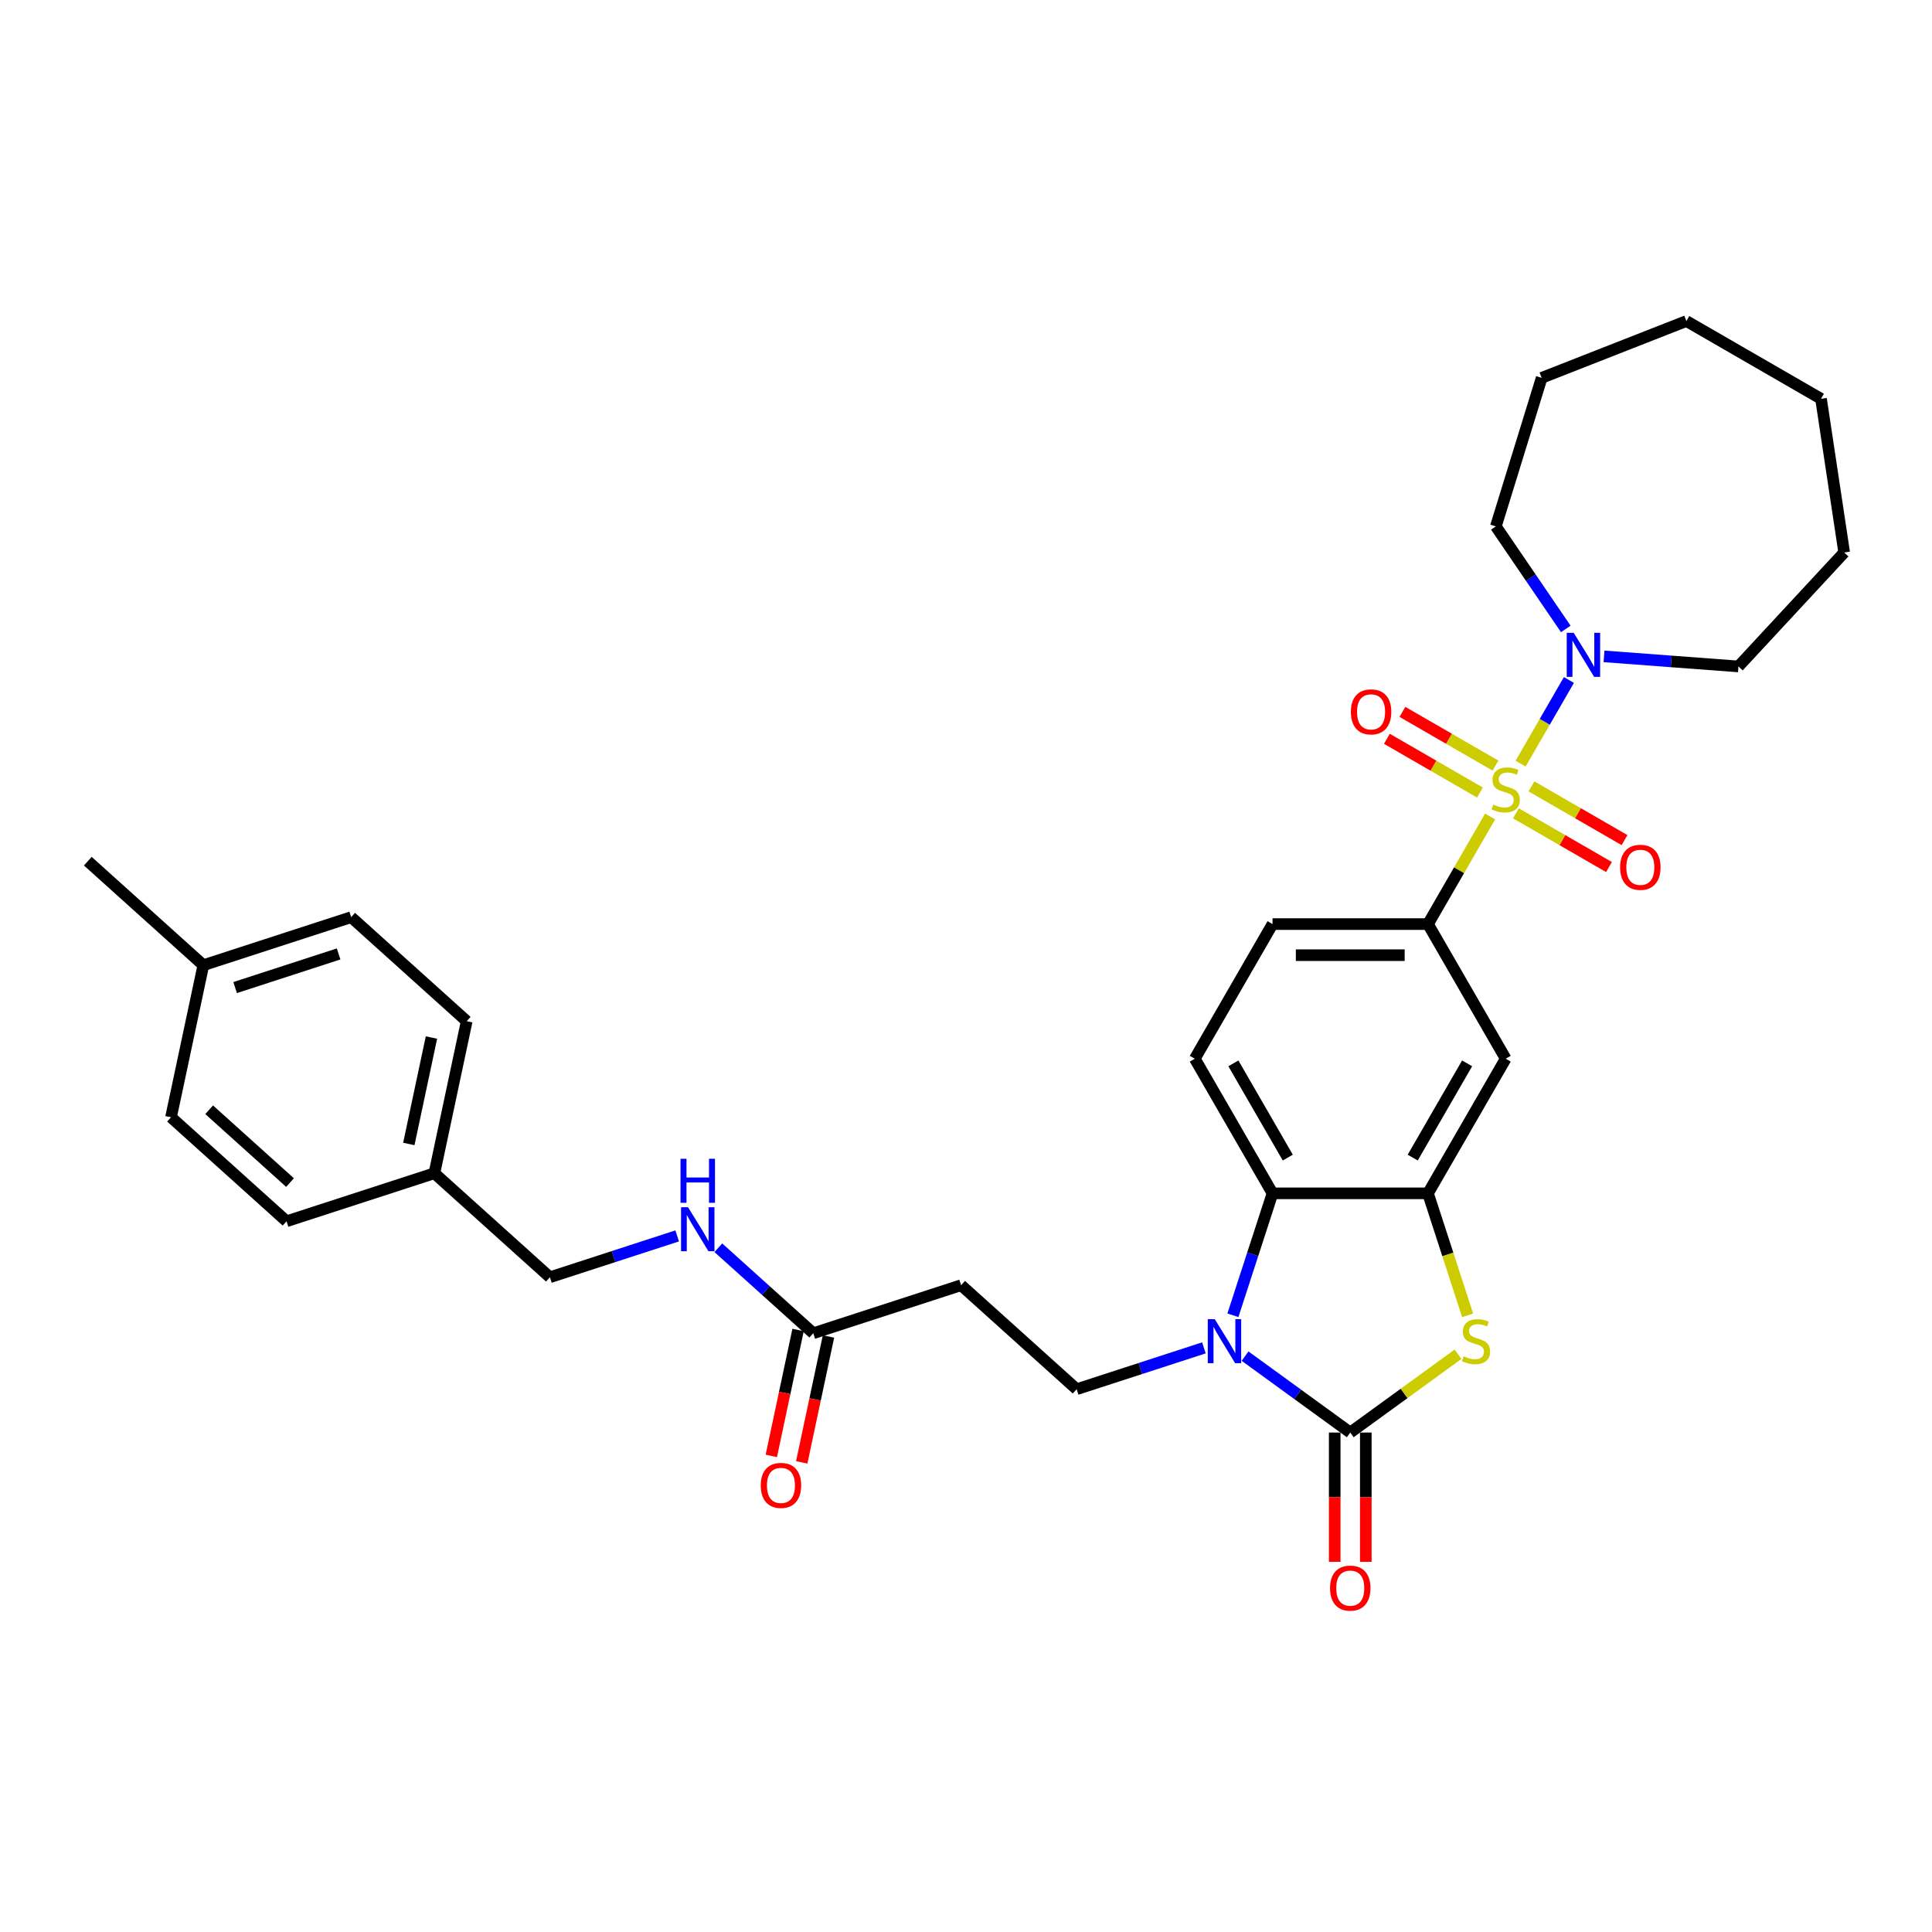 <?xml version='1.0' encoding='iso-8859-1'?>
<svg version='1.1' baseProfile='full'
              xmlns='http://www.w3.org/2000/svg'
                      xmlns:rdkit='http://www.rdkit.org/xml'
                      xmlns:xlink='http://www.w3.org/1999/xlink'
                  xml:space='preserve'
width='1000px' height='1000px' viewBox='0 0 1000 1000'>
<!-- END OF HEADER -->
<rect style='opacity:1.0;fill:#FFFFFF;stroke:none' width='1000' height='1000' x='0' y='0'> </rect>
<path class='bond-5' d='M 771.276,422.606 L 755.198,450.455' style='fill:none;fill-rule:evenodd;stroke:#CCCC00;stroke-width:6px;stroke-linecap:butt;stroke-linejoin:miter;stroke-opacity:1' />
<path class='bond-5' d='M 755.198,450.455 L 739.119,478.304' style='fill:none;fill-rule:evenodd;stroke:#000000;stroke-width:6px;stroke-linecap:butt;stroke-linejoin:miter;stroke-opacity:1' />
<path class='bond-6' d='M 787.071,395.249 L 799.568,373.604' style='fill:none;fill-rule:evenodd;stroke:#CCCC00;stroke-width:6px;stroke-linecap:butt;stroke-linejoin:miter;stroke-opacity:1' />
<path class='bond-6' d='M 799.568,373.604 L 812.064,351.959' style='fill:none;fill-rule:evenodd;stroke:#0000FF;stroke-width:6px;stroke-linecap:butt;stroke-linejoin:miter;stroke-opacity:1' />
<path class='bond-11' d='M 784.644,420.97 L 808.725,434.873' style='fill:none;fill-rule:evenodd;stroke:#CCCC00;stroke-width:6px;stroke-linecap:butt;stroke-linejoin:miter;stroke-opacity:1' />
<path class='bond-11' d='M 808.725,434.873 L 832.806,448.776' style='fill:none;fill-rule:evenodd;stroke:#FF0000;stroke-width:6px;stroke-linecap:butt;stroke-linejoin:miter;stroke-opacity:1' />
<path class='bond-11' d='M 792.691,407.033 L 816.772,420.936' style='fill:none;fill-rule:evenodd;stroke:#CCCC00;stroke-width:6px;stroke-linecap:butt;stroke-linejoin:miter;stroke-opacity:1' />
<path class='bond-11' d='M 816.772,420.936 L 840.852,434.84' style='fill:none;fill-rule:evenodd;stroke:#FF0000;stroke-width:6px;stroke-linecap:butt;stroke-linejoin:miter;stroke-opacity:1' />
<path class='bond-12' d='M 774.056,396.274 L 749.975,382.371' style='fill:none;fill-rule:evenodd;stroke:#CCCC00;stroke-width:6px;stroke-linecap:butt;stroke-linejoin:miter;stroke-opacity:1' />
<path class='bond-12' d='M 749.975,382.371 L 725.894,368.468' style='fill:none;fill-rule:evenodd;stroke:#FF0000;stroke-width:6px;stroke-linecap:butt;stroke-linejoin:miter;stroke-opacity:1' />
<path class='bond-12' d='M 766.01,410.211 L 741.929,396.308' style='fill:none;fill-rule:evenodd;stroke:#CCCC00;stroke-width:6px;stroke-linecap:butt;stroke-linejoin:miter;stroke-opacity:1' />
<path class='bond-12' d='M 741.929,396.308 L 717.848,382.405' style='fill:none;fill-rule:evenodd;stroke:#FF0000;stroke-width:6px;stroke-linecap:butt;stroke-linejoin:miter;stroke-opacity:1' />
<path class='bond-0' d='M 698.888,741.485 L 726.777,721.223' style='fill:none;fill-rule:evenodd;stroke:#000000;stroke-width:6px;stroke-linecap:butt;stroke-linejoin:miter;stroke-opacity:1' />
<path class='bond-0' d='M 726.777,721.223 L 754.666,700.961' style='fill:none;fill-rule:evenodd;stroke:#CCCC00;stroke-width:6px;stroke-linecap:butt;stroke-linejoin:miter;stroke-opacity:1' />
<path class='bond-14' d='M 690.842,741.485 L 690.842,774.949' style='fill:none;fill-rule:evenodd;stroke:#000000;stroke-width:6px;stroke-linecap:butt;stroke-linejoin:miter;stroke-opacity:1' />
<path class='bond-14' d='M 690.842,774.949 L 690.842,808.414' style='fill:none;fill-rule:evenodd;stroke:#FF0000;stroke-width:6px;stroke-linecap:butt;stroke-linejoin:miter;stroke-opacity:1' />
<path class='bond-14' d='M 706.935,741.485 L 706.935,774.949' style='fill:none;fill-rule:evenodd;stroke:#000000;stroke-width:6px;stroke-linecap:butt;stroke-linejoin:miter;stroke-opacity:1' />
<path class='bond-14' d='M 706.935,774.949 L 706.935,808.414' style='fill:none;fill-rule:evenodd;stroke:#FF0000;stroke-width:6px;stroke-linecap:butt;stroke-linejoin:miter;stroke-opacity:1' />
<path class='bond-34' d='M 698.888,741.485 L 671.668,721.708' style='fill:none;fill-rule:evenodd;stroke:#000000;stroke-width:6px;stroke-linecap:butt;stroke-linejoin:miter;stroke-opacity:1' />
<path class='bond-34' d='M 671.668,721.708 L 644.447,701.931' style='fill:none;fill-rule:evenodd;stroke:#0000FF;stroke-width:6px;stroke-linecap:butt;stroke-linejoin:miter;stroke-opacity:1' />
<path class='bond-1' d='M 638.149,680.786 L 648.403,649.227' style='fill:none;fill-rule:evenodd;stroke:#0000FF;stroke-width:6px;stroke-linecap:butt;stroke-linejoin:miter;stroke-opacity:1' />
<path class='bond-1' d='M 648.403,649.227 L 658.658,617.668' style='fill:none;fill-rule:evenodd;stroke:#000000;stroke-width:6px;stroke-linecap:butt;stroke-linejoin:miter;stroke-opacity:1' />
<path class='bond-8' d='M 623.14,697.653 L 590.205,708.354' style='fill:none;fill-rule:evenodd;stroke:#0000FF;stroke-width:6px;stroke-linecap:butt;stroke-linejoin:miter;stroke-opacity:1' />
<path class='bond-8' d='M 590.205,708.354 L 557.27,719.055' style='fill:none;fill-rule:evenodd;stroke:#000000;stroke-width:6px;stroke-linecap:butt;stroke-linejoin:miter;stroke-opacity:1' />
<path class='bond-2' d='M 759.638,680.819 L 749.379,649.243' style='fill:none;fill-rule:evenodd;stroke:#CCCC00;stroke-width:6px;stroke-linecap:butt;stroke-linejoin:miter;stroke-opacity:1' />
<path class='bond-2' d='M 749.379,649.243 L 739.119,617.668' style='fill:none;fill-rule:evenodd;stroke:#000000;stroke-width:6px;stroke-linecap:butt;stroke-linejoin:miter;stroke-opacity:1' />
<path class='bond-3' d='M 739.119,617.668 L 779.35,547.986' style='fill:none;fill-rule:evenodd;stroke:#000000;stroke-width:6px;stroke-linecap:butt;stroke-linejoin:miter;stroke-opacity:1' />
<path class='bond-3' d='M 731.217,599.169 L 759.379,550.392' style='fill:none;fill-rule:evenodd;stroke:#000000;stroke-width:6px;stroke-linecap:butt;stroke-linejoin:miter;stroke-opacity:1' />
<path class='bond-33' d='M 739.119,617.668 L 658.658,617.668' style='fill:none;fill-rule:evenodd;stroke:#000000;stroke-width:6px;stroke-linecap:butt;stroke-linejoin:miter;stroke-opacity:1' />
<path class='bond-4' d='M 658.658,617.668 L 618.427,547.986' style='fill:none;fill-rule:evenodd;stroke:#000000;stroke-width:6px;stroke-linecap:butt;stroke-linejoin:miter;stroke-opacity:1' />
<path class='bond-4' d='M 666.559,599.169 L 638.398,550.392' style='fill:none;fill-rule:evenodd;stroke:#000000;stroke-width:6px;stroke-linecap:butt;stroke-linejoin:miter;stroke-opacity:1' />
<path class='bond-7' d='M 739.119,478.304 L 779.35,547.986' style='fill:none;fill-rule:evenodd;stroke:#000000;stroke-width:6px;stroke-linecap:butt;stroke-linejoin:miter;stroke-opacity:1' />
<path class='bond-15' d='M 739.119,478.304 L 658.658,478.304' style='fill:none;fill-rule:evenodd;stroke:#000000;stroke-width:6px;stroke-linecap:butt;stroke-linejoin:miter;stroke-opacity:1' />
<path class='bond-15' d='M 727.05,494.396 L 670.727,494.396' style='fill:none;fill-rule:evenodd;stroke:#000000;stroke-width:6px;stroke-linecap:butt;stroke-linejoin:miter;stroke-opacity:1' />
<path class='bond-23' d='M 810.442,325.535 L 792.348,298.997' style='fill:none;fill-rule:evenodd;stroke:#0000FF;stroke-width:6px;stroke-linecap:butt;stroke-linejoin:miter;stroke-opacity:1' />
<path class='bond-23' d='M 792.348,298.997 L 774.255,272.46' style='fill:none;fill-rule:evenodd;stroke:#000000;stroke-width:6px;stroke-linecap:butt;stroke-linejoin:miter;stroke-opacity:1' />
<path class='bond-24' d='M 830.234,339.739 L 865.026,342.346' style='fill:none;fill-rule:evenodd;stroke:#0000FF;stroke-width:6px;stroke-linecap:butt;stroke-linejoin:miter;stroke-opacity:1' />
<path class='bond-24' d='M 865.026,342.346 L 899.818,344.953' style='fill:none;fill-rule:evenodd;stroke:#000000;stroke-width:6px;stroke-linecap:butt;stroke-linejoin:miter;stroke-opacity:1' />
<path class='bond-9' d='M 557.27,719.055 L 497.475,665.216' style='fill:none;fill-rule:evenodd;stroke:#000000;stroke-width:6px;stroke-linecap:butt;stroke-linejoin:miter;stroke-opacity:1' />
<path class='bond-10' d='M 497.475,665.216 L 420.952,690.08' style='fill:none;fill-rule:evenodd;stroke:#000000;stroke-width:6px;stroke-linecap:butt;stroke-linejoin:miter;stroke-opacity:1' />
<path class='bond-16' d='M 420.952,690.08 L 396.381,667.956' style='fill:none;fill-rule:evenodd;stroke:#000000;stroke-width:6px;stroke-linecap:butt;stroke-linejoin:miter;stroke-opacity:1' />
<path class='bond-16' d='M 396.381,667.956 L 371.81,645.833' style='fill:none;fill-rule:evenodd;stroke:#0000FF;stroke-width:6px;stroke-linecap:butt;stroke-linejoin:miter;stroke-opacity:1' />
<path class='bond-17' d='M 413.081,688.407 L 406.155,720.992' style='fill:none;fill-rule:evenodd;stroke:#000000;stroke-width:6px;stroke-linecap:butt;stroke-linejoin:miter;stroke-opacity:1' />
<path class='bond-17' d='M 406.155,720.992 L 399.229,753.577' style='fill:none;fill-rule:evenodd;stroke:#FF0000;stroke-width:6px;stroke-linecap:butt;stroke-linejoin:miter;stroke-opacity:1' />
<path class='bond-17' d='M 428.822,691.753 L 421.896,724.338' style='fill:none;fill-rule:evenodd;stroke:#000000;stroke-width:6px;stroke-linecap:butt;stroke-linejoin:miter;stroke-opacity:1' />
<path class='bond-17' d='M 421.896,724.338 L 414.97,756.923' style='fill:none;fill-rule:evenodd;stroke:#FF0000;stroke-width:6px;stroke-linecap:butt;stroke-linejoin:miter;stroke-opacity:1' />
<path class='bond-13' d='M 618.427,547.986 L 658.658,478.304' style='fill:none;fill-rule:evenodd;stroke:#000000;stroke-width:6px;stroke-linecap:butt;stroke-linejoin:miter;stroke-opacity:1' />
<path class='bond-18' d='M 350.504,639.702 L 317.569,650.403' style='fill:none;fill-rule:evenodd;stroke:#0000FF;stroke-width:6px;stroke-linecap:butt;stroke-linejoin:miter;stroke-opacity:1' />
<path class='bond-18' d='M 317.569,650.403 L 284.633,661.105' style='fill:none;fill-rule:evenodd;stroke:#000000;stroke-width:6px;stroke-linecap:butt;stroke-linejoin:miter;stroke-opacity:1' />
<path class='bond-19' d='M 284.633,661.105 L 224.839,607.265' style='fill:none;fill-rule:evenodd;stroke:#000000;stroke-width:6px;stroke-linecap:butt;stroke-linejoin:miter;stroke-opacity:1' />
<path class='bond-21' d='M 224.839,607.265 L 148.315,632.129' style='fill:none;fill-rule:evenodd;stroke:#000000;stroke-width:6px;stroke-linecap:butt;stroke-linejoin:miter;stroke-opacity:1' />
<path class='bond-22' d='M 224.839,607.265 L 241.568,528.562' style='fill:none;fill-rule:evenodd;stroke:#000000;stroke-width:6px;stroke-linecap:butt;stroke-linejoin:miter;stroke-opacity:1' />
<path class='bond-22' d='M 211.607,592.114 L 223.318,537.022' style='fill:none;fill-rule:evenodd;stroke:#000000;stroke-width:6px;stroke-linecap:butt;stroke-linejoin:miter;stroke-opacity:1' />
<path class='bond-20' d='M 105.249,499.586 L 181.773,474.722' style='fill:none;fill-rule:evenodd;stroke:#000000;stroke-width:6px;stroke-linecap:butt;stroke-linejoin:miter;stroke-opacity:1' />
<path class='bond-20' d='M 121.701,511.162 L 175.267,493.757' style='fill:none;fill-rule:evenodd;stroke:#000000;stroke-width:6px;stroke-linecap:butt;stroke-linejoin:miter;stroke-opacity:1' />
<path class='bond-27' d='M 105.249,499.586 L 45.455,445.747' style='fill:none;fill-rule:evenodd;stroke:#000000;stroke-width:6px;stroke-linecap:butt;stroke-linejoin:miter;stroke-opacity:1' />
<path class='bond-35' d='M 105.249,499.586 L 88.52,578.29' style='fill:none;fill-rule:evenodd;stroke:#000000;stroke-width:6px;stroke-linecap:butt;stroke-linejoin:miter;stroke-opacity:1' />
<path class='bond-25' d='M 148.315,632.129 L 88.52,578.29' style='fill:none;fill-rule:evenodd;stroke:#000000;stroke-width:6px;stroke-linecap:butt;stroke-linejoin:miter;stroke-opacity:1' />
<path class='bond-25' d='M 150.114,612.094 L 108.257,574.407' style='fill:none;fill-rule:evenodd;stroke:#000000;stroke-width:6px;stroke-linecap:butt;stroke-linejoin:miter;stroke-opacity:1' />
<path class='bond-26' d='M 241.568,528.562 L 181.773,474.722' style='fill:none;fill-rule:evenodd;stroke:#000000;stroke-width:6px;stroke-linecap:butt;stroke-linejoin:miter;stroke-opacity:1' />
<path class='bond-28' d='M 774.255,272.46 L 797.972,195.573' style='fill:none;fill-rule:evenodd;stroke:#000000;stroke-width:6px;stroke-linecap:butt;stroke-linejoin:miter;stroke-opacity:1' />
<path class='bond-29' d='M 899.818,344.953 L 954.545,285.971' style='fill:none;fill-rule:evenodd;stroke:#000000;stroke-width:6px;stroke-linecap:butt;stroke-linejoin:miter;stroke-opacity:1' />
<path class='bond-31' d='M 797.972,195.573 L 872.871,166.177' style='fill:none;fill-rule:evenodd;stroke:#000000;stroke-width:6px;stroke-linecap:butt;stroke-linejoin:miter;stroke-opacity:1' />
<path class='bond-30' d='M 954.545,285.971 L 942.553,206.408' style='fill:none;fill-rule:evenodd;stroke:#000000;stroke-width:6px;stroke-linecap:butt;stroke-linejoin:miter;stroke-opacity:1' />
<path class='bond-32' d='M 942.553,206.408 L 872.871,166.177' style='fill:none;fill-rule:evenodd;stroke:#000000;stroke-width:6px;stroke-linecap:butt;stroke-linejoin:miter;stroke-opacity:1' />
<path  class='atom-0' d='M 772.913 416.443
Q 773.171 416.54, 774.233 416.99
Q 775.295 417.441, 776.453 417.73
Q 777.644 417.988, 778.803 417.988
Q 780.959 417.988, 782.214 416.958
Q 783.47 415.896, 783.47 414.061
Q 783.47 412.806, 782.826 412.034
Q 782.214 411.261, 781.249 410.843
Q 780.283 410.424, 778.674 409.942
Q 776.647 409.33, 775.424 408.751
Q 774.233 408.171, 773.364 406.948
Q 772.527 405.725, 772.527 403.666
Q 772.527 400.801, 774.458 399.031
Q 776.421 397.261, 780.283 397.261
Q 782.923 397.261, 785.916 398.516
L 785.175 400.994
Q 782.44 399.868, 780.38 399.868
Q 778.159 399.868, 776.936 400.801
Q 775.713 401.702, 775.745 403.279
Q 775.745 404.502, 776.357 405.243
Q 777.001 405.983, 777.902 406.401
Q 778.835 406.82, 780.38 407.303
Q 782.44 407.946, 783.663 408.59
Q 784.886 409.234, 785.755 410.553
Q 786.656 411.841, 786.656 414.061
Q 786.656 417.215, 784.532 418.921
Q 782.44 420.595, 778.932 420.595
Q 776.904 420.595, 775.359 420.144
Q 773.846 419.726, 772.044 418.986
L 772.913 416.443
' fill='#CCCC00'/>
<path  class='atom-2' d='M 628.757 682.798
L 636.223 694.867
Q 636.964 696.058, 638.155 698.214
Q 639.345 700.371, 639.41 700.499
L 639.41 682.798
L 642.435 682.798
L 642.435 705.585
L 639.313 705.585
L 631.299 692.389
Q 630.366 690.844, 629.368 689.074
Q 628.403 687.304, 628.113 686.757
L 628.113 705.585
L 625.152 705.585
L 625.152 682.798
L 628.757 682.798
' fill='#0000FF'/>
<path  class='atom-3' d='M 757.546 702.012
Q 757.804 702.109, 758.866 702.559
Q 759.928 703.01, 761.087 703.3
Q 762.277 703.557, 763.436 703.557
Q 765.592 703.557, 766.848 702.527
Q 768.103 701.465, 768.103 699.63
Q 768.103 698.375, 767.459 697.603
Q 766.848 696.83, 765.882 696.412
Q 764.917 695.994, 763.307 695.511
Q 761.28 694.899, 760.057 694.32
Q 758.866 693.741, 757.997 692.518
Q 757.16 691.295, 757.16 689.235
Q 757.16 686.37, 759.091 684.6
Q 761.054 682.83, 764.917 682.83
Q 767.556 682.83, 770.549 684.085
L 769.809 686.564
Q 767.073 685.437, 765.013 685.437
Q 762.792 685.437, 761.569 686.37
Q 760.346 687.272, 760.379 688.849
Q 760.379 690.072, 760.99 690.812
Q 761.634 691.552, 762.535 691.971
Q 763.468 692.389, 765.013 692.872
Q 767.073 693.515, 768.296 694.159
Q 769.519 694.803, 770.388 696.122
Q 771.289 697.41, 771.289 699.63
Q 771.289 702.785, 769.165 704.49
Q 767.073 706.164, 763.565 706.164
Q 761.537 706.164, 759.992 705.713
Q 758.48 705.295, 756.677 704.555
L 757.546 702.012
' fill='#CCCC00'/>
<path  class='atom-7' d='M 814.544 327.547
L 822.011 339.616
Q 822.751 340.807, 823.942 342.963
Q 825.133 345.12, 825.197 345.248
L 825.197 327.547
L 828.222 327.547
L 828.222 350.334
L 825.101 350.334
L 817.087 337.138
Q 816.153 335.593, 815.156 333.823
Q 814.19 332.053, 813.9 331.506
L 813.9 350.334
L 810.939 350.334
L 810.939 327.547
L 814.544 327.547
' fill='#0000FF'/>
<path  class='atom-12' d='M 838.572 448.917
Q 838.572 443.446, 841.275 440.388
Q 843.979 437.331, 849.032 437.331
Q 854.085 437.331, 856.788 440.388
Q 859.492 443.446, 859.492 448.917
Q 859.492 454.453, 856.756 457.607
Q 854.021 460.729, 849.032 460.729
Q 844.011 460.729, 841.275 457.607
Q 838.572 454.485, 838.572 448.917
M 849.032 458.154
Q 852.508 458.154, 854.375 455.837
Q 856.273 453.488, 856.273 448.917
Q 856.273 444.444, 854.375 442.191
Q 852.508 439.906, 849.032 439.906
Q 845.556 439.906, 843.657 442.159
Q 841.79 444.411, 841.79 448.917
Q 841.79 453.52, 843.657 455.837
Q 845.556 458.154, 849.032 458.154
' fill='#FF0000'/>
<path  class='atom-13' d='M 699.208 368.456
Q 699.208 362.984, 701.912 359.927
Q 704.615 356.869, 709.668 356.869
Q 714.721 356.869, 717.425 359.927
Q 720.128 362.984, 720.128 368.456
Q 720.128 373.991, 717.393 377.145
Q 714.657 380.267, 709.668 380.267
Q 704.647 380.267, 701.912 377.145
Q 699.208 374.024, 699.208 368.456
M 709.668 377.693
Q 713.144 377.693, 715.011 375.375
Q 716.91 373.026, 716.91 368.456
Q 716.91 363.982, 715.011 361.729
Q 713.144 359.444, 709.668 359.444
Q 706.192 359.444, 704.293 361.697
Q 702.427 363.95, 702.427 368.456
Q 702.427 373.058, 704.293 375.375
Q 706.192 377.693, 709.668 377.693
' fill='#FF0000'/>
<path  class='atom-15' d='M 688.428 822.012
Q 688.428 816.54, 691.132 813.483
Q 693.835 810.425, 698.888 810.425
Q 703.941 810.425, 706.645 813.483
Q 709.348 816.54, 709.348 822.012
Q 709.348 827.547, 706.613 830.701
Q 703.877 833.823, 698.888 833.823
Q 693.868 833.823, 691.132 830.701
Q 688.428 827.579, 688.428 822.012
M 698.888 831.249
Q 702.364 831.249, 704.231 828.931
Q 706.13 826.582, 706.13 822.012
Q 706.13 817.538, 704.231 815.285
Q 702.364 813, 698.888 813
Q 695.412 813, 693.514 815.253
Q 691.647 817.506, 691.647 822.012
Q 691.647 826.614, 693.514 828.931
Q 695.412 831.249, 698.888 831.249
' fill='#FF0000'/>
<path  class='atom-17' d='M 356.12 624.847
L 363.587 636.916
Q 364.327 638.107, 365.518 640.264
Q 366.709 642.42, 366.773 642.549
L 366.773 624.847
L 369.798 624.847
L 369.798 647.634
L 366.677 647.634
L 358.663 634.438
Q 357.729 632.893, 356.732 631.123
Q 355.766 629.353, 355.476 628.806
L 355.476 647.634
L 352.515 647.634
L 352.515 624.847
L 356.12 624.847
' fill='#0000FF'/>
<path  class='atom-17' d='M 352.242 599.782
L 355.331 599.782
L 355.331 609.469
L 366.982 609.469
L 366.982 599.782
L 370.072 599.782
L 370.072 622.569
L 366.982 622.569
L 366.982 612.044
L 355.331 612.044
L 355.331 622.569
L 352.242 622.569
L 352.242 599.782
' fill='#0000FF'/>
<path  class='atom-18' d='M 393.763 768.848
Q 393.763 763.376, 396.466 760.319
Q 399.17 757.261, 404.223 757.261
Q 409.276 757.261, 411.979 760.319
Q 414.683 763.376, 414.683 768.848
Q 414.683 774.384, 411.947 777.538
Q 409.211 780.66, 404.223 780.66
Q 399.202 780.66, 396.466 777.538
Q 393.763 774.416, 393.763 768.848
M 404.223 778.085
Q 407.699 778.085, 409.565 775.767
Q 411.464 773.418, 411.464 768.848
Q 411.464 764.374, 409.565 762.121
Q 407.699 759.836, 404.223 759.836
Q 400.747 759.836, 398.848 762.089
Q 396.981 764.342, 396.981 768.848
Q 396.981 773.45, 398.848 775.767
Q 400.747 778.085, 404.223 778.085
' fill='#FF0000'/>
</svg>
